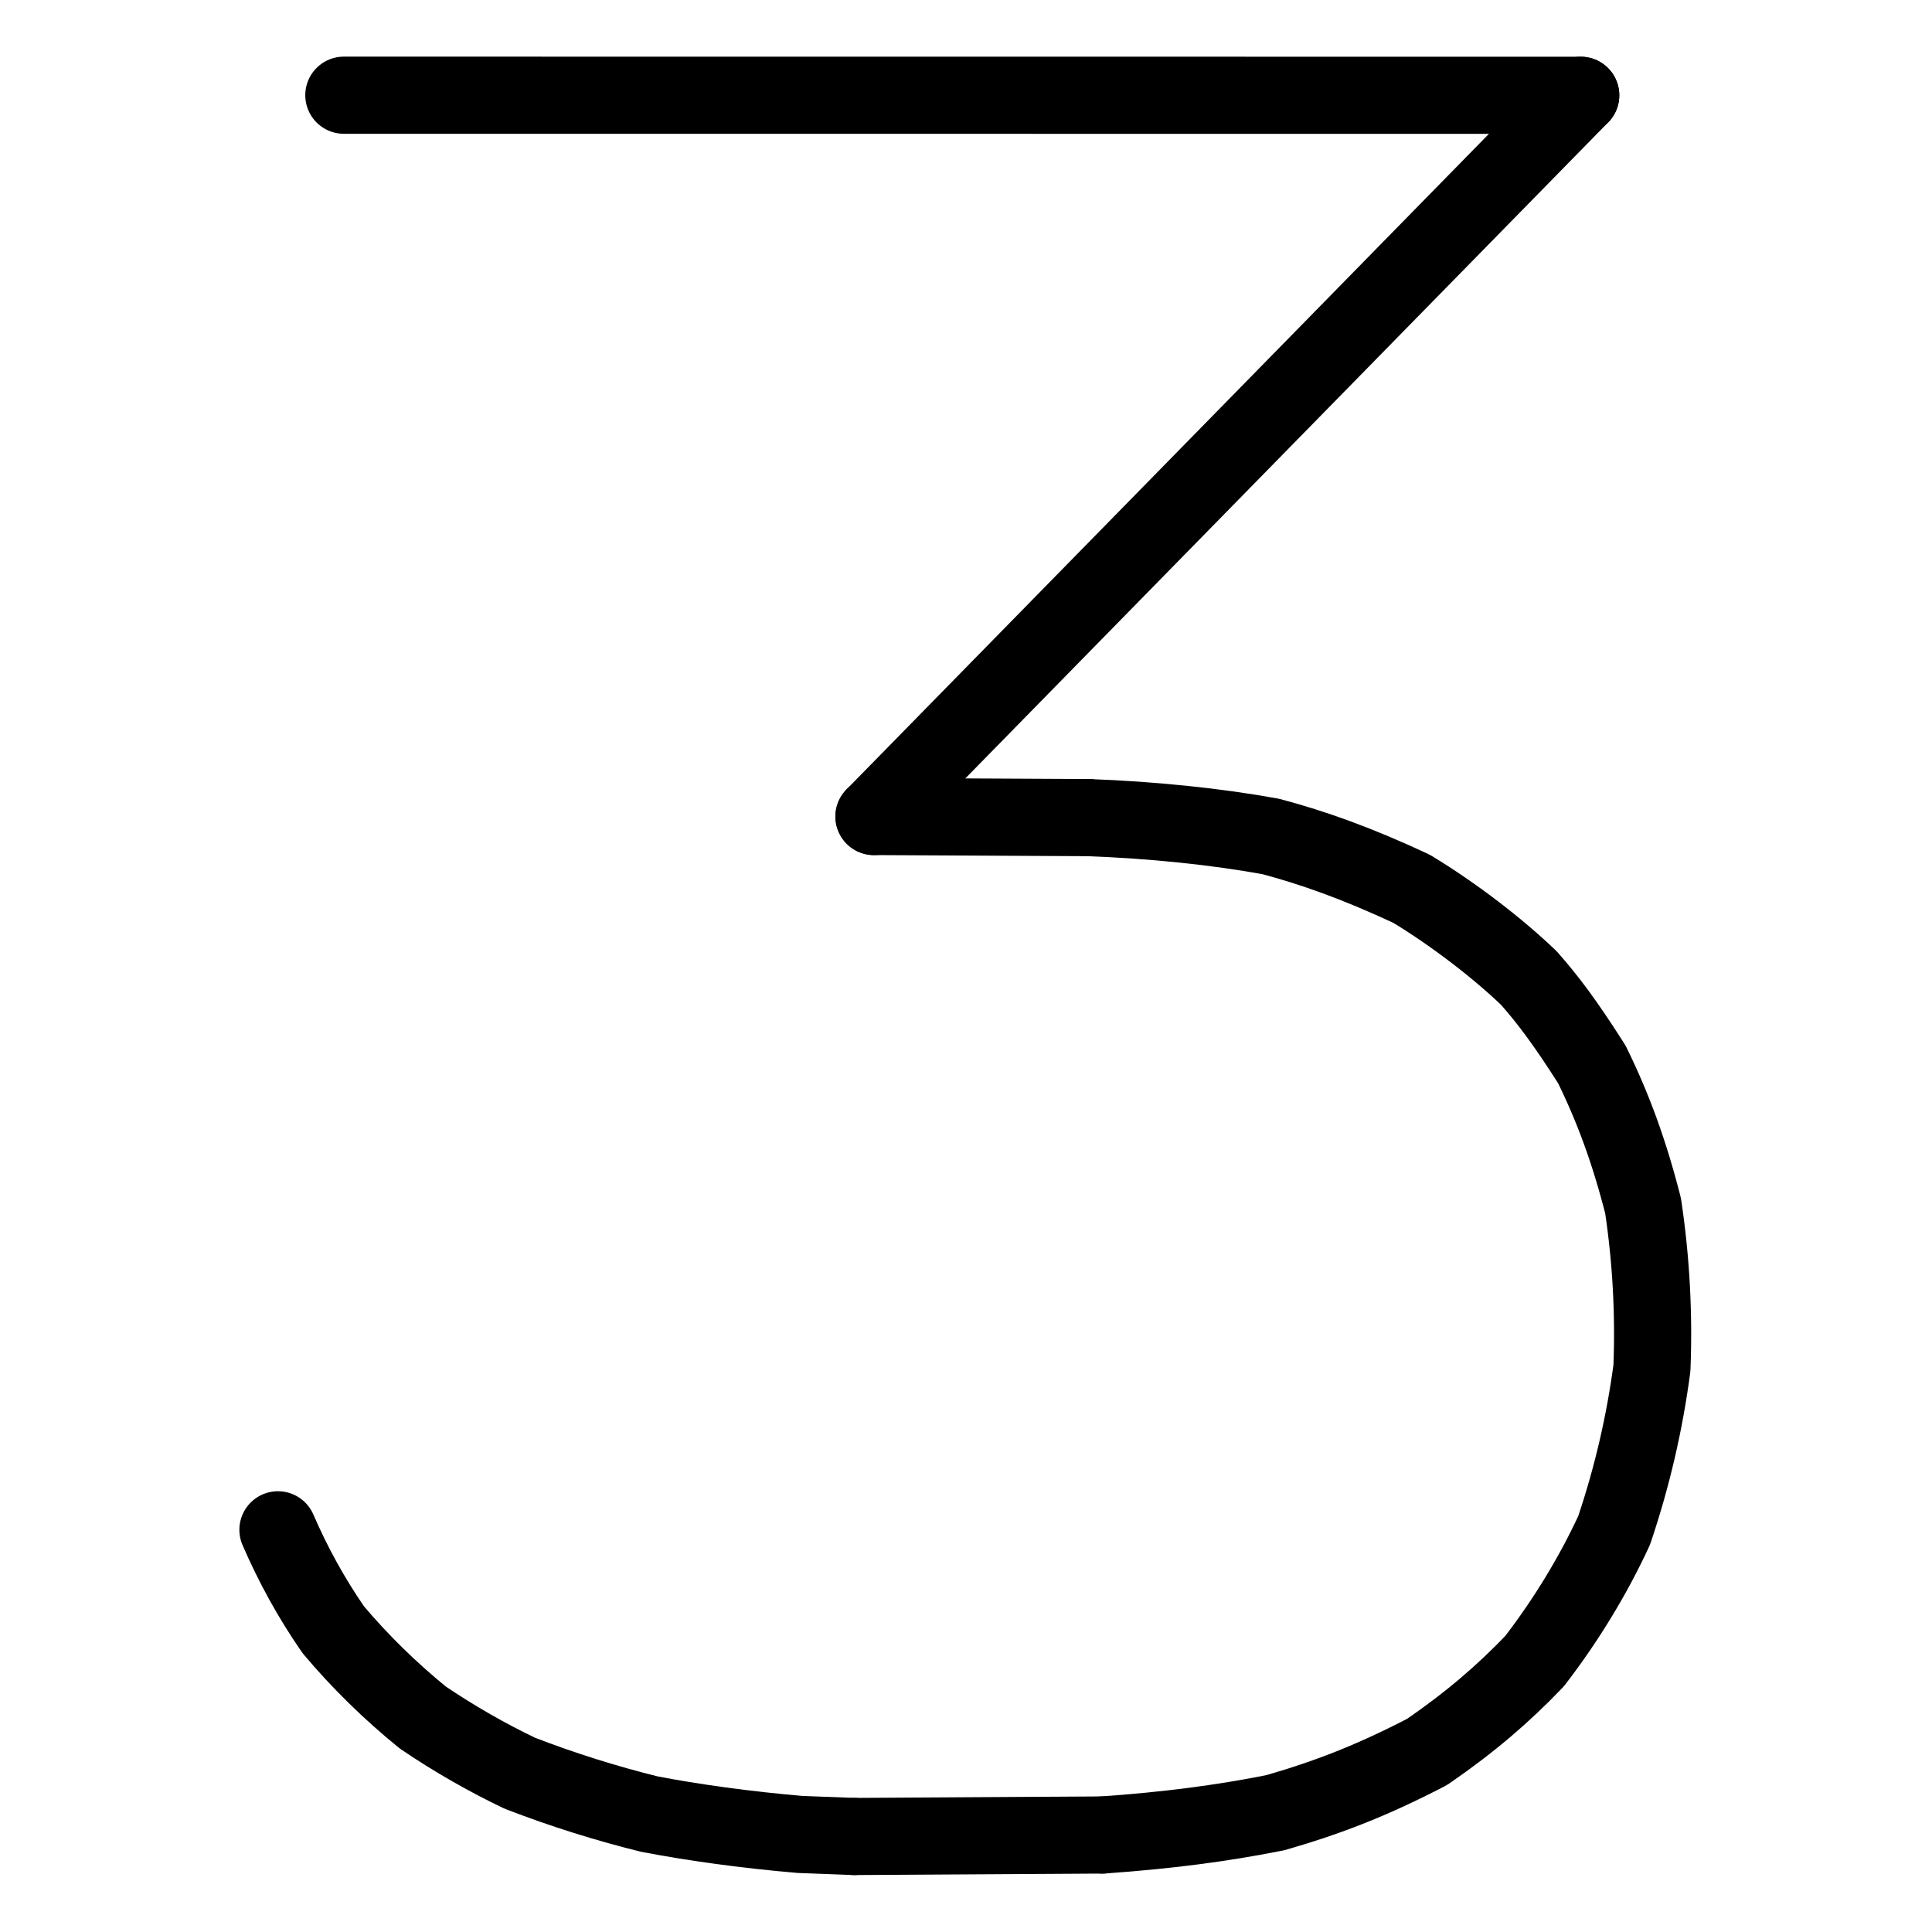<svg xmlns="http://www.w3.org/2000/svg" width="1024" height="1024" viewBox="-51.5 -51.5 1127.0 1127.0">
  <g fill="none" stroke="black" stroke-width="45" stroke-linecap="round" stroke-linejoin="round">
    <path d="M 110.631,840.887 C 119.573,861.473 130.014,880.475 142.857,899.116 C 158.525,917.748 176.31,935.117 195.221,950.459 C 213.684,962.954 232.95,973.926 251.696,982.869 C 276.848,992.6 302.063,1000.455 327.125,1006.681 C 352.318,1011.558 383.821,1015.927 415.229,1018.593 L 446.774,1019.782" data-line="nan"  stroke-width="45.0"/>
    <path d="M 591.583,1018.916 C 629.208,1016.277 660.789,1012.217 692.459,1005.906 C 723.877,996.852 749.569,986.766 781.022,970.422 C 806.338,953.008 825.505,936.468 843.646,917.517 C 862.545,892.967 878.251,866.799 890.072,841.235 C 900.698,809.756 907.901,778.323 912.127,746.505 C 913.369,714.985 911.687,683.424 906.955,651.871 C 898.883,620.219 889.511,594.739 877.041,569.338 C 861.0,544.16 851.238,531.434 840.406,519.104 C 822.604,501.987 797.017,482.166 771.896,466.952 C 740.086,452.107 714.936,443.163 689.875,436.46 C 658.37,430.697 620.78,426.8 583.082,425.435" data-line="nan"  stroke-width="45.0"/>
    <path d="M 149.077,4.034 L 870.585,4.087" data-line="0.0"  stroke-width="45.0"/>
    <path d="M 870.585,4.087 L 458.322,424.802" data-line="1.0"  stroke-width="45.0"/>
    <path d="M 446.774,1019.782 L 591.583,1018.916" data-line="3.0"  stroke-width="45.0"/>
    <path d="M 583.082,425.435 L 458.322,424.802" data-line="5.0"  stroke-width="45.0"/>
  </g>
</svg>